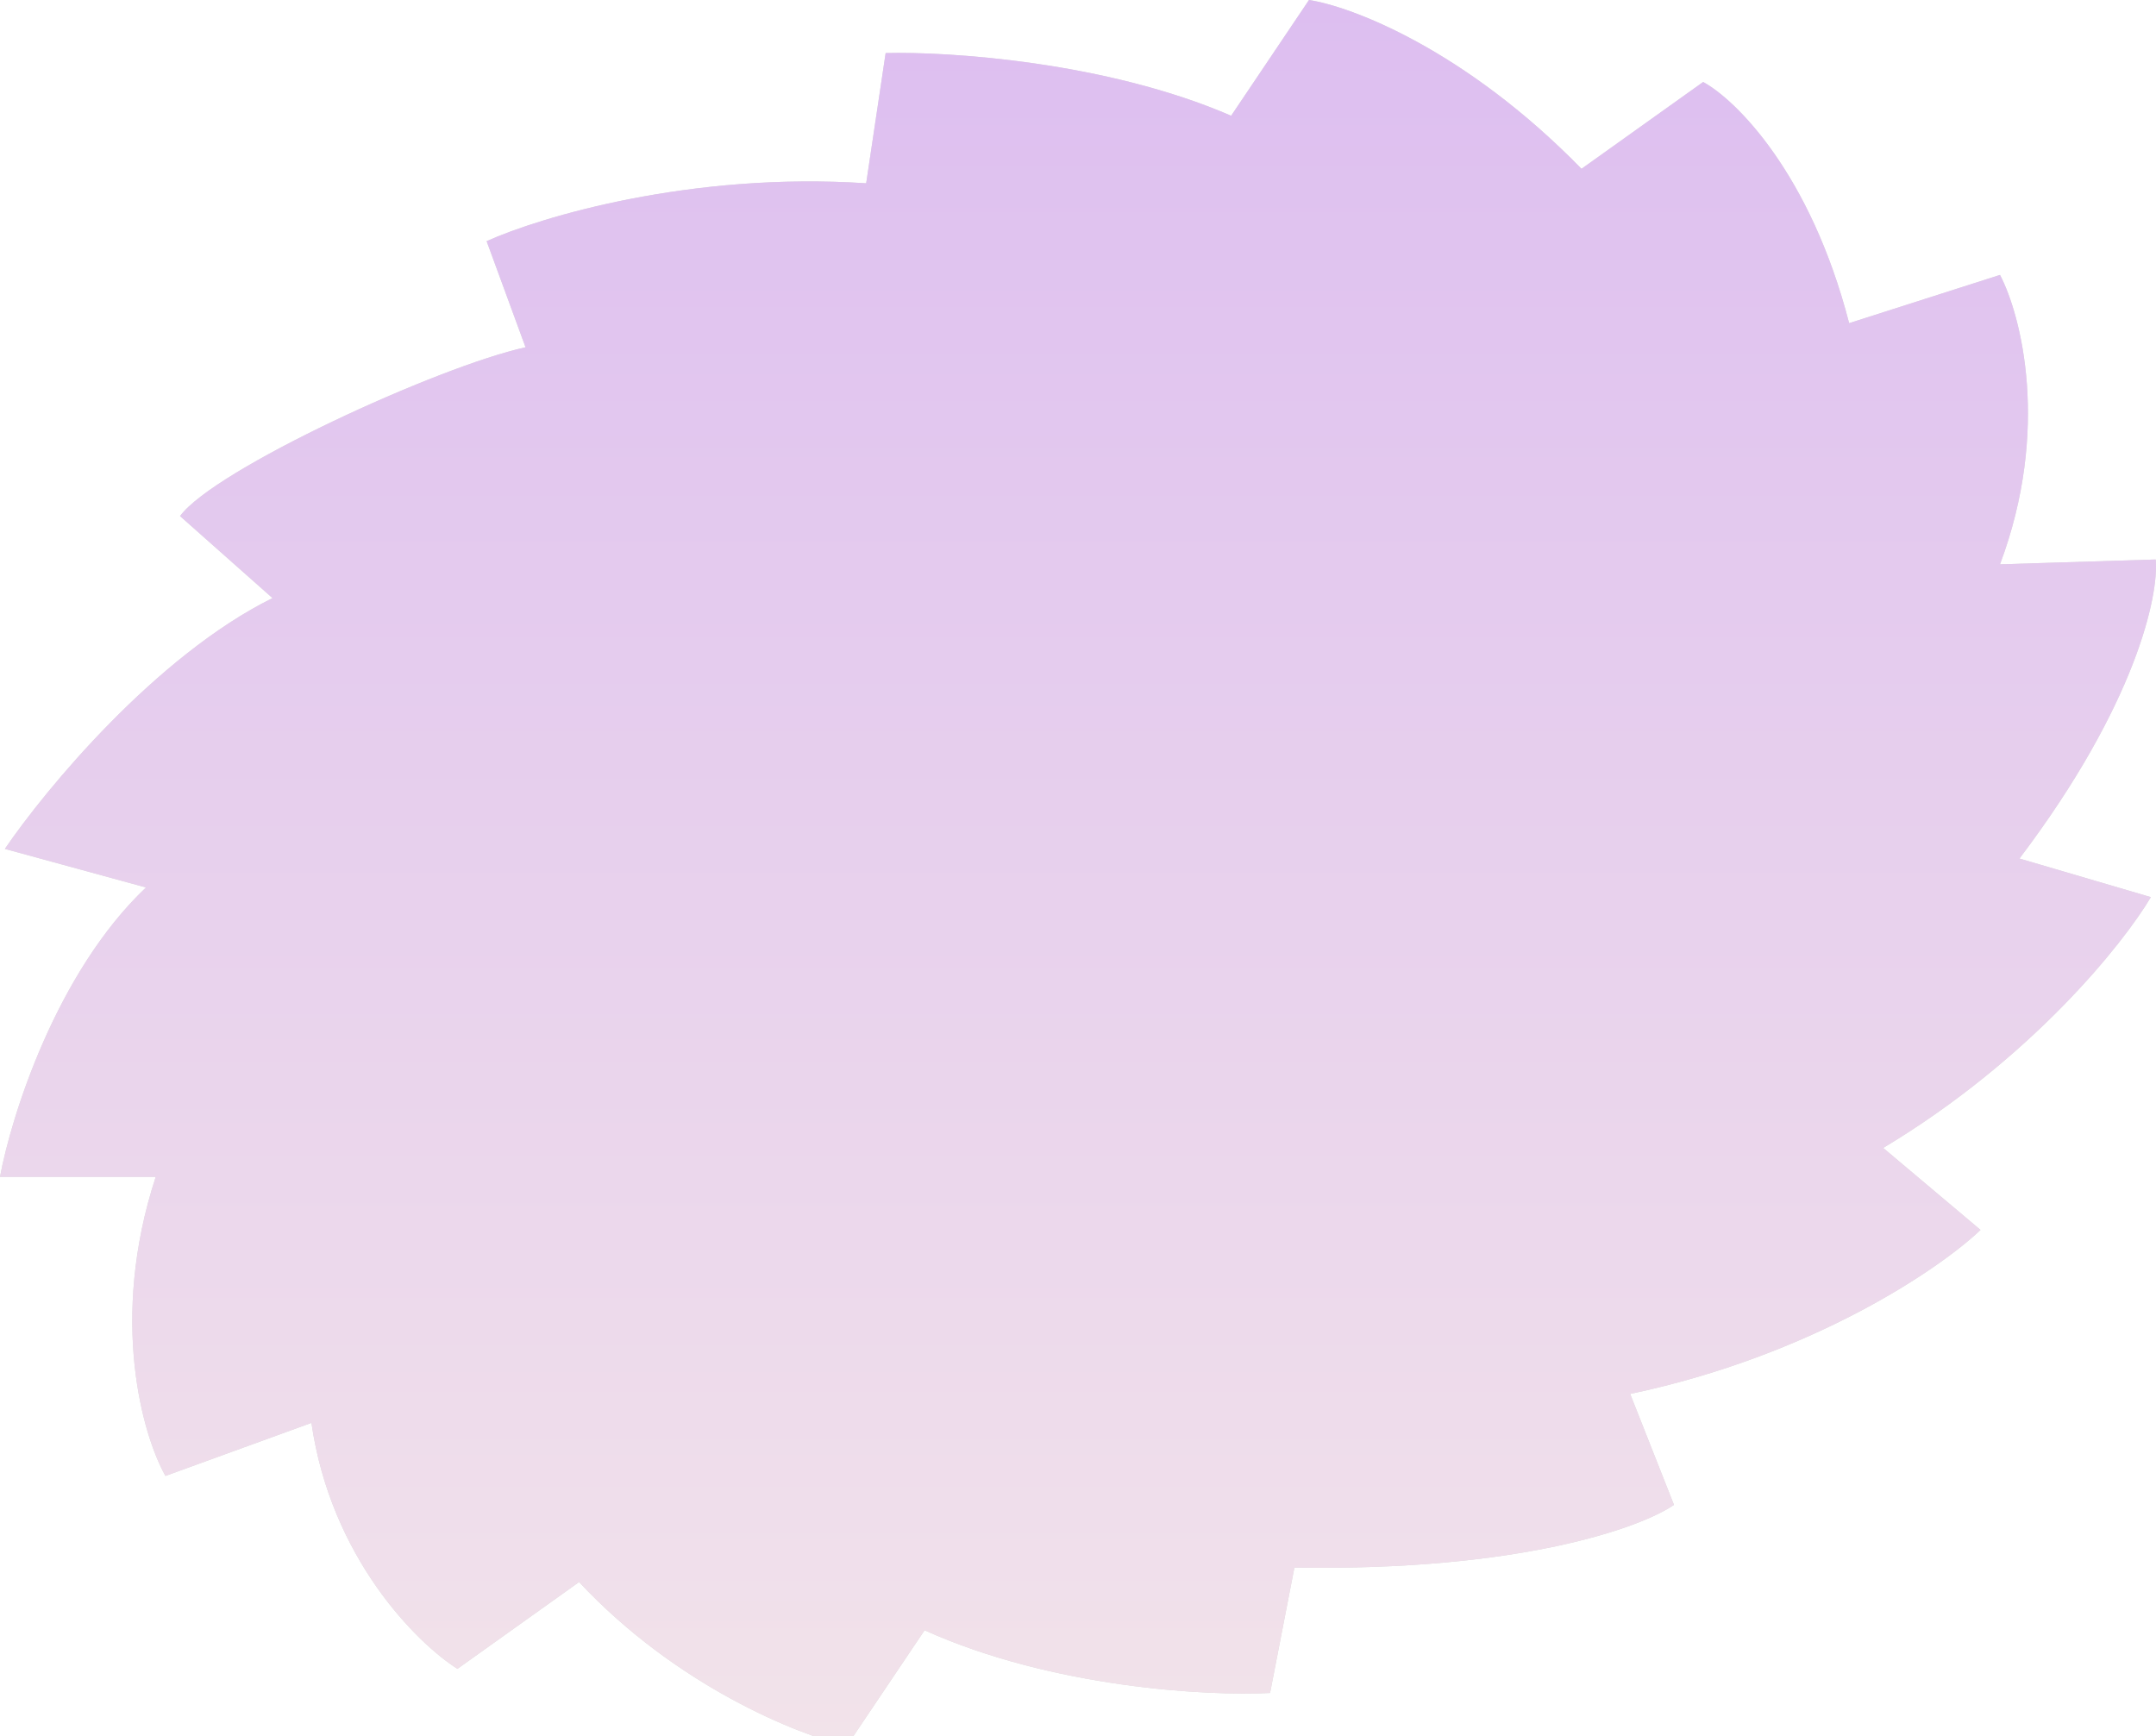 <svg width="580" height="467" viewBox="0 0 580 467" fill="none" xmlns="http://www.w3.org/2000/svg">
<path d="M48.438 138.838L73.311 160.896C41.895 176.467 12.22 212.365 1.309 228.368L39.272 238.748C15.185 261.585 3.055 300.165 0 316.601H41.893C29.326 355.008 38.402 386.236 44.511 397.049L83.783 382.776C89.019 419.107 112.146 442.03 123.055 448.951L155.782 425.595C181.964 453.622 214.691 466.684 227.781 469.711L248.727 438.57C283.286 454.141 325.089 456.303 341.671 455.438L348.216 421.702C408.957 422.74 441.597 410.889 450.324 404.834L438.542 374.991C487.763 364.61 521.887 341.254 532.796 330.874L506.614 308.816C546.41 284.941 571.195 253.886 578.613 241.343L543.268 230.963C574.686 189.442 580.795 160.031 579.922 150.515L538.032 151.813C551.646 115.482 543.704 84.773 538.032 73.96L497.451 86.936C486.978 46.452 466.905 26.816 458.178 22.058L425.451 45.414C394.034 13.235 363.489 1.73 352.143 0L331.198 31.141C297.686 16.608 255.272 13.84 238.254 14.273L233.018 49.307C185.891 46.193 145.31 58.39 130.91 64.878L141.382 93.424C117.819 98.614 57.602 126.295 48.438 138.838Z" fill="#D9D9D9"/>
<path d="M48.438 138.838L73.311 160.896C41.895 176.467 12.22 212.365 1.309 228.368L39.272 238.748C15.185 261.585 3.055 300.165 0 316.601H41.893C29.326 355.008 38.402 386.236 44.511 397.049L83.783 382.776C89.019 419.107 112.146 442.03 123.055 448.951L155.782 425.595C181.964 453.622 214.691 466.684 227.781 469.711L248.727 438.57C283.286 454.141 325.089 456.303 341.671 455.438L348.216 421.702C408.957 422.74 441.597 410.889 450.324 404.834L438.542 374.991C487.763 364.61 521.887 341.254 532.796 330.874L506.614 308.816C546.41 284.941 571.195 253.886 578.613 241.343L543.268 230.963C574.686 189.442 580.795 160.031 579.922 150.515L538.032 151.813C551.646 115.482 543.704 84.773 538.032 73.96L497.451 86.936C486.978 46.452 466.905 26.816 458.178 22.058L425.451 45.414C394.034 13.235 363.489 1.73 352.143 0L331.198 31.141C297.686 16.608 255.272 13.84 238.254 14.273L233.018 49.307C185.891 46.193 145.31 58.39 130.91 64.878L141.382 93.424C117.819 98.614 57.602 126.295 48.438 138.838Z" fill="url(#paint0_linear_261_452)"/>
<defs>
<linearGradient id="paint0_linear_261_452" x1="290" y1="0" x2="290" y2="469.711" gradientUnits="userSpaceOnUse">
<stop stop-color="#DDBEF0"/>
<stop offset="1" stop-color="#F2E3EA"/>
</linearGradient>
</defs>
</svg>
